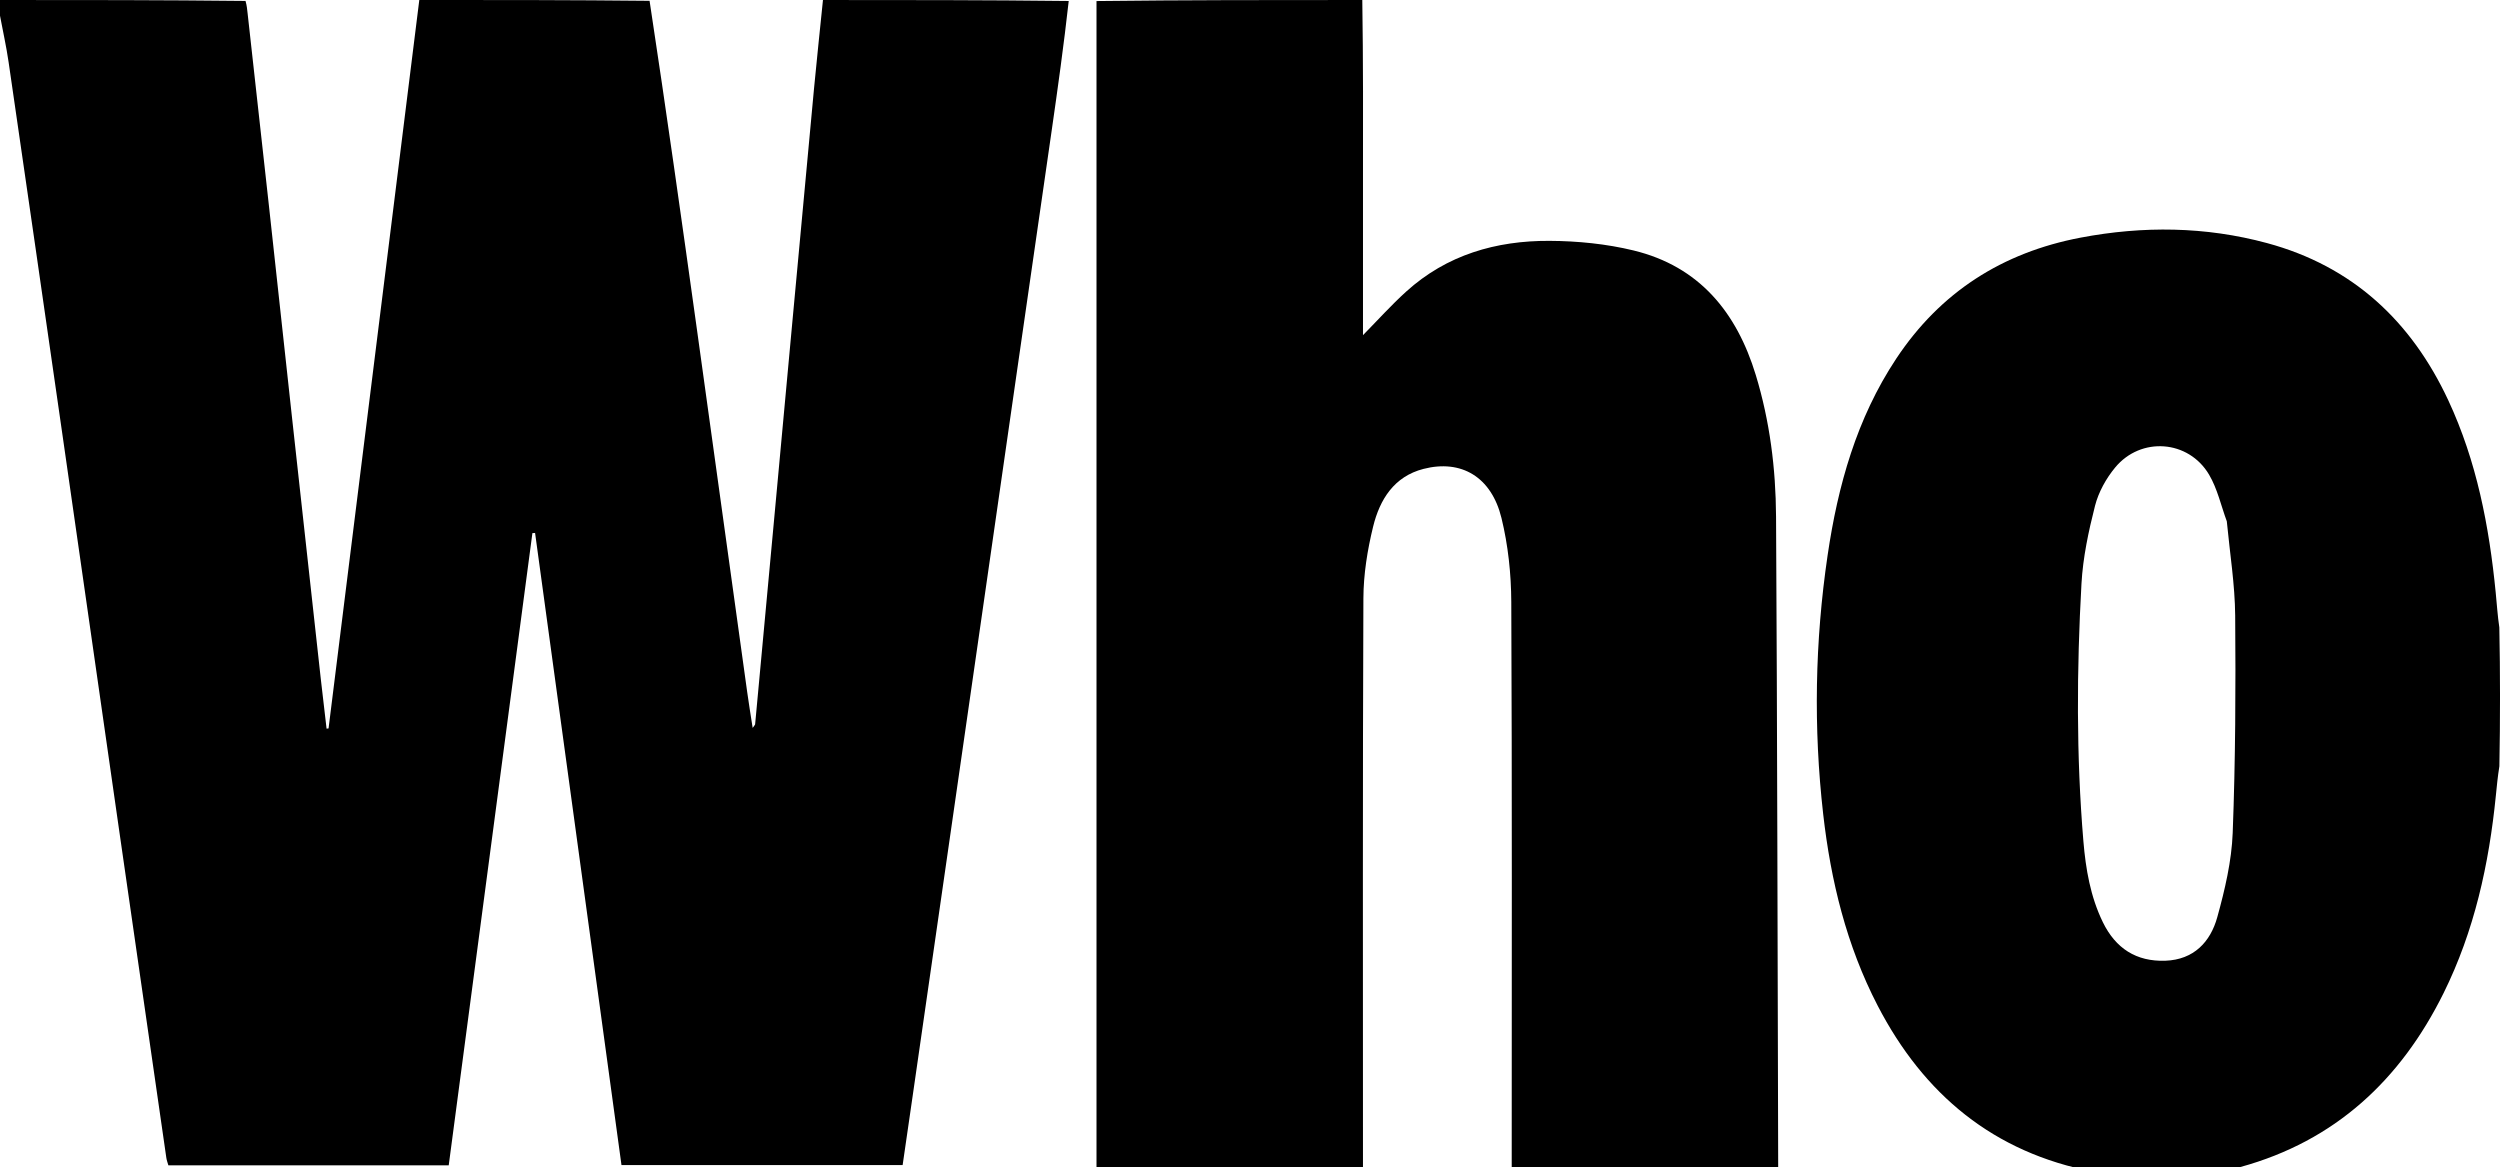 <svg viewBox="0 0 1046.58 488.73" xmlns="http://www.w3.org/2000/svg" data-name="Layer 1" id="Layer_1">
  <path d="m340.8,36.8c-3.04,32.34-6.02,64.69-9.01,97.04-2.65,28.62-5.28,57.23-7.93,85.85-2.57,27.84-5.15,55.68-7.74,83.51-.02.24-.29.45-1.03,1.53-.84-5.49-1.63-10.24-2.29-15.01-7-50.42-13.94-100.85-20.97-151.26-6.4-45.93-12.87-91.85-19.9-138.12-32.53-.35-64.46-.35-96.4-.35-12.66,101.65-25.32,203.3-37.99,304.95-.28.03-.55.07-.83.1-.81-7-1.66-14-2.44-21.01-3.99-36.18-7.99-72.35-11.95-108.54-3.27-29.81-6.47-59.63-9.75-89.44-2.95-26.86-5.96-53.72-8.93-80.58-.17-1.55-.3-3.11-.86-5.08C68.25,0,34.12,0,0,0v6.57c1.21,6.47,2.65,12.91,3.6,19.42,7.54,51.78,15,103.57,22.45,155.36,7.98,55.5,15.9,111.02,23.87,166.52,6.55,45.61,13.13,91.22,19.71,136.82.15,1.06.55,2.07.85,3.14h117.37c11.69-88.27,23.36-176.46,35.03-264.65.37-.02.75-.04,1.12-.07,12.05,88.14,24.09,176.27,36.17,264.63h117.7c1.39-9.6,2.78-19.14,4.16-28.68,4.86-33.7,9.72-67.4,14.57-101.1,4.86-33.7,9.71-67.41,14.55-101.11,4.85-33.71,9.69-67.41,14.54-101.11,4.85-33.7,9.74-67.4,14.58-101.11,2.58-17.93,5.09-35.87,7.13-54.22-34.63-.41-68.75-.41-102.88-.41-1.24,12.27-2.56,24.53-3.72,36.8Z"></path>
  <path d="m743.51,216.18c-.11-20.02-2.61-39.9-8.48-59.18-8-26.27-23.66-45.47-51.17-52.15-11.41-2.77-23.45-3.96-35.22-4.02-22.3-.11-42.99,5.85-59.96,21.23-6.29,5.7-11.98,12.04-18.09,18.25v-4.21c0-19.71-.02-39.43,0-59.14.03-25.65.1-51.31-.29-76.96-37.38,0-74.32,0-111.27.44v488.29h111.55v-5.47c0-77.6-.15-155.2.18-232.79.04-10.04,1.68-20.27,4.08-30.05,2.77-11.27,8.73-20.96,21.1-24.13,15.77-4.04,28.4,3.32,32.62,20.56,2.79,11.4,4.06,23.44,4.11,35.2.35,77.28.18,154.57.18,231.86v4.98h111.55c0-.77,0-1.36,0-1.94-.26-90.25-.38-180.51-.89-270.76Z"></path>
  <path d="m1046.3,262.68c-.74-4.99-1.04-9.82-1.52-14.64-2.73-27.78-7.96-54.97-19.85-80.46-15.49-33.2-40.1-56.15-75.9-65.82-25.74-6.96-51.87-7.24-78.01-2.28-32.7,6.21-58.73,22.79-77.22,50.7-16.55,24.99-24.41,53.09-28.71,82.33-5.3,36.02-5.96,72.19-1.84,108.36,3.18,27.91,9.77,54.96,22.78,80.09,19.29,37.25,48.58,61.58,90.42,69.57,3.56.68,7.09,1.53,11.08,2.3h30.54c6.6-1.4,13.29-2.49,19.79-4.27,39.75-10.9,67.11-36.5,85.09-72.79,12.9-26.05,19.03-53.99,21.9-82.75.39-3.88.75-7.76,1.47-12.25.36-19.71.36-38.82-.02-58.09Zm-111.62,85.98c-.45,11.84-3.27,23.78-6.45,35.28-2.87,10.4-9.84,17.81-21.7,18.25-12.22.45-20.87-5.18-26.2-16.11-5.23-10.72-7.18-22.29-8.16-33.96-3-35.89-2.8-71.85-.8-107.76.61-10.97,2.96-21.97,5.68-32.65,1.46-5.69,4.63-11.4,8.4-15.97,10.78-13.06,30.74-11.59,39.34,2.97,3.49,5.91,5.01,12.98,7.42,19.52,1.31,13.67,3.4,26.55,3.51,39.45.25,30.32.12,60.68-1.04,90.97Z"></path>
</svg>
